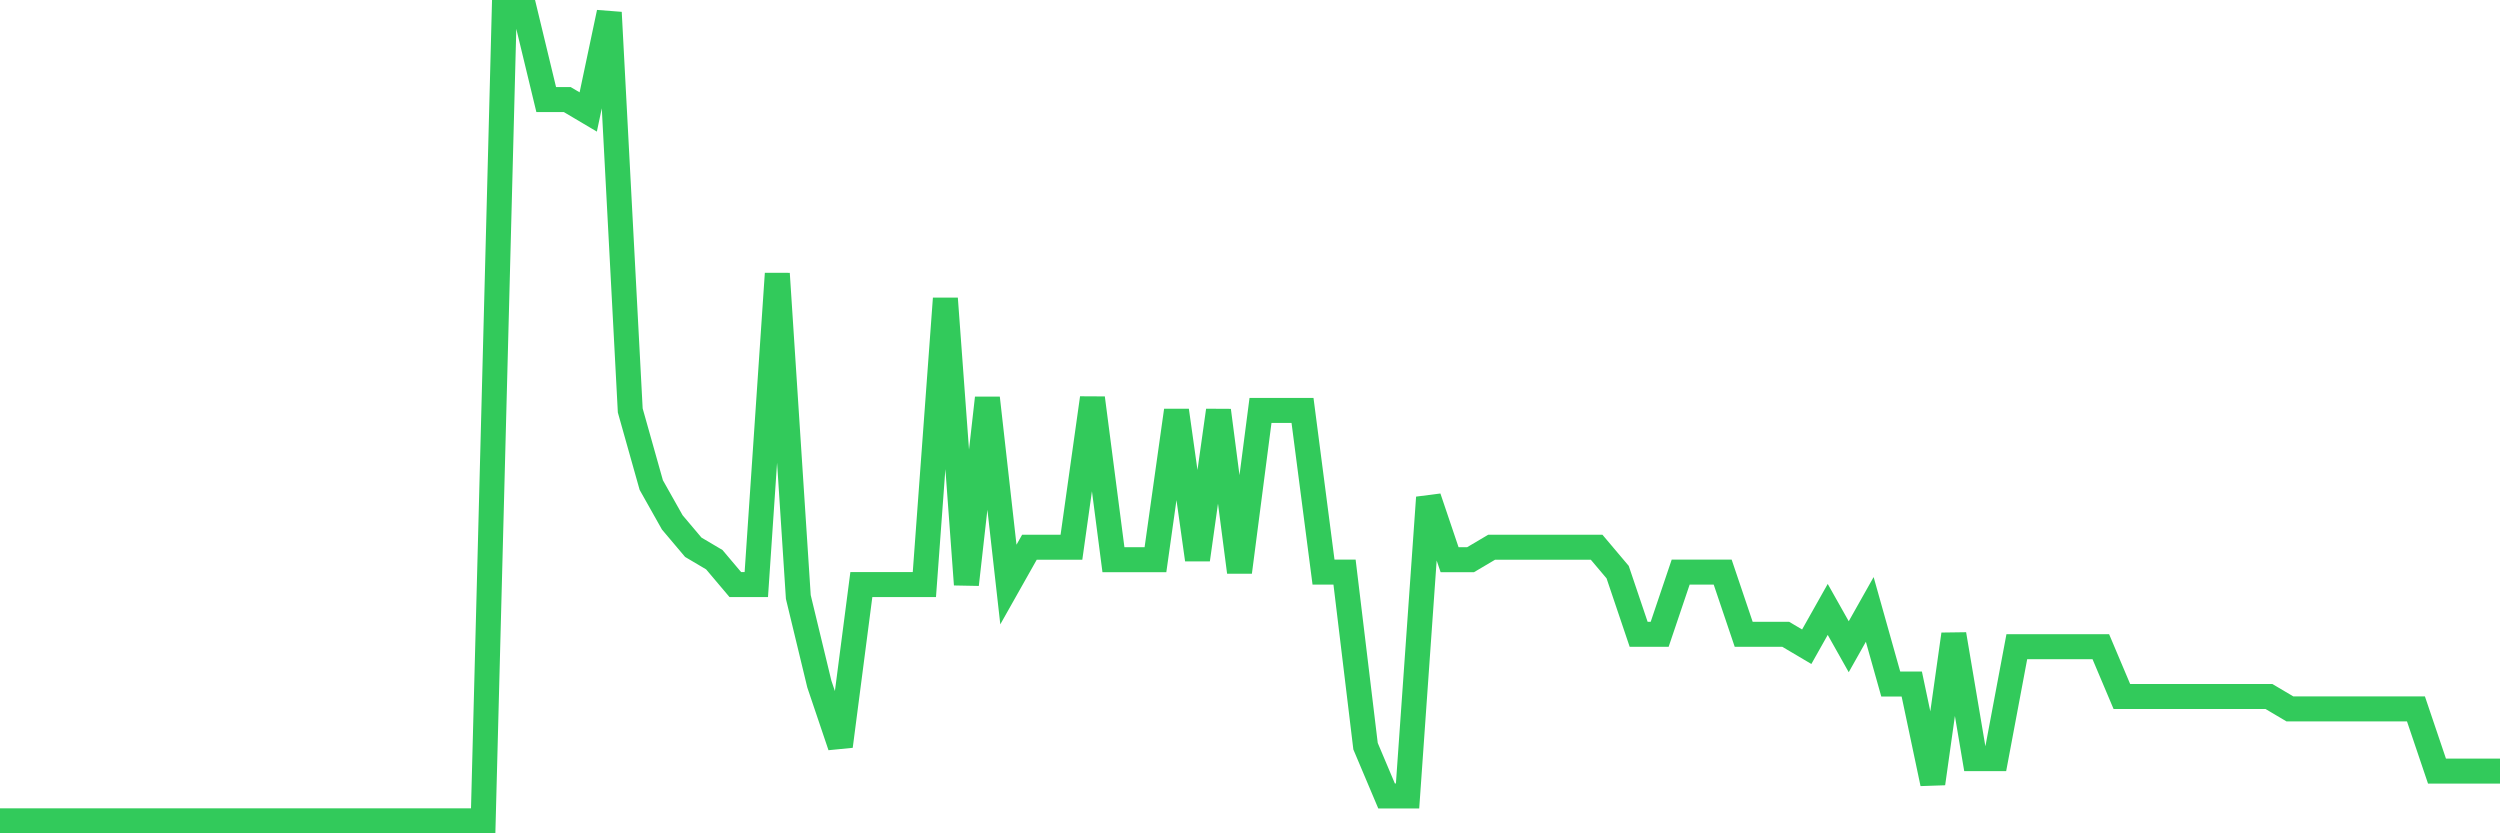 <svg
  xmlns="http://www.w3.org/2000/svg"
  xmlns:xlink="http://www.w3.org/1999/xlink"
  width="120"
  height="40"
  viewBox="0 0 120 40"
  preserveAspectRatio="none"
>
  <polyline
    points="0,39.4 1.008,39.4 2.017,39.4 3.025,39.4 4.034,39.4 5.042,39.4 6.05,39.4 7.059,39.4 8.067,39.4 9.076,39.4 10.084,39.4 11.092,39.4 12.101,39.4 13.109,39.4 14.118,39.4 15.126,39.4 16.134,39.4 17.143,39.4 18.151,39.4 19.16,39.4 20.168,39.4 21.176,39.4 22.185,39.4 23.193,39.4 24.202,0.6 25.21,0.6 26.218,4.778 27.227,4.778 28.235,5.375 29.244,0.6 30.252,19.702 31.261,23.283 32.269,25.074 33.277,26.268 34.286,26.865 35.294,28.058 36.303,28.058 37.311,13.135 38.319,28.655 39.328,32.834 40.336,35.818 41.345,28.058 42.353,28.058 43.361,28.058 44.37,28.058 45.378,14.329 46.387,28.058 47.395,19.105 48.403,28.058 49.412,26.268 50.42,26.268 51.429,26.268 52.437,19.105 53.445,26.865 54.454,26.865 55.462,26.865 56.471,19.702 57.479,26.865 58.487,19.702 59.496,27.462 60.504,19.702 61.513,19.702 62.521,19.702 63.529,27.462 64.538,27.462 65.546,35.818 66.555,38.206 67.563,38.206 68.571,23.88 69.58,26.865 70.588,26.865 71.597,26.268 72.605,26.268 73.613,26.268 74.622,26.268 75.63,26.268 76.639,26.268 77.647,27.462 78.655,30.446 79.664,30.446 80.672,27.462 81.681,27.462 82.689,27.462 83.697,30.446 84.706,30.446 85.714,30.446 86.723,31.043 87.731,29.252 88.739,31.043 89.748,29.252 90.756,32.834 91.765,32.834 92.773,37.609 93.782,30.446 94.79,36.415 95.798,36.415 96.807,31.043 97.815,31.043 98.824,31.043 99.832,31.043 100.84,31.043 101.849,33.431 102.857,33.431 103.866,33.431 104.874,33.431 105.882,33.431 106.891,33.431 107.899,33.431 108.908,33.431 109.916,34.028 110.924,34.028 111.933,34.028 112.941,34.028 113.95,34.028 114.958,34.028 115.966,34.028 116.975,37.012 117.983,37.012 118.992,37.012 120,37.012"
    fill="none"
    stroke="#32ca5b"
    stroke-width="1.2"
  >
  </polyline>
</svg>